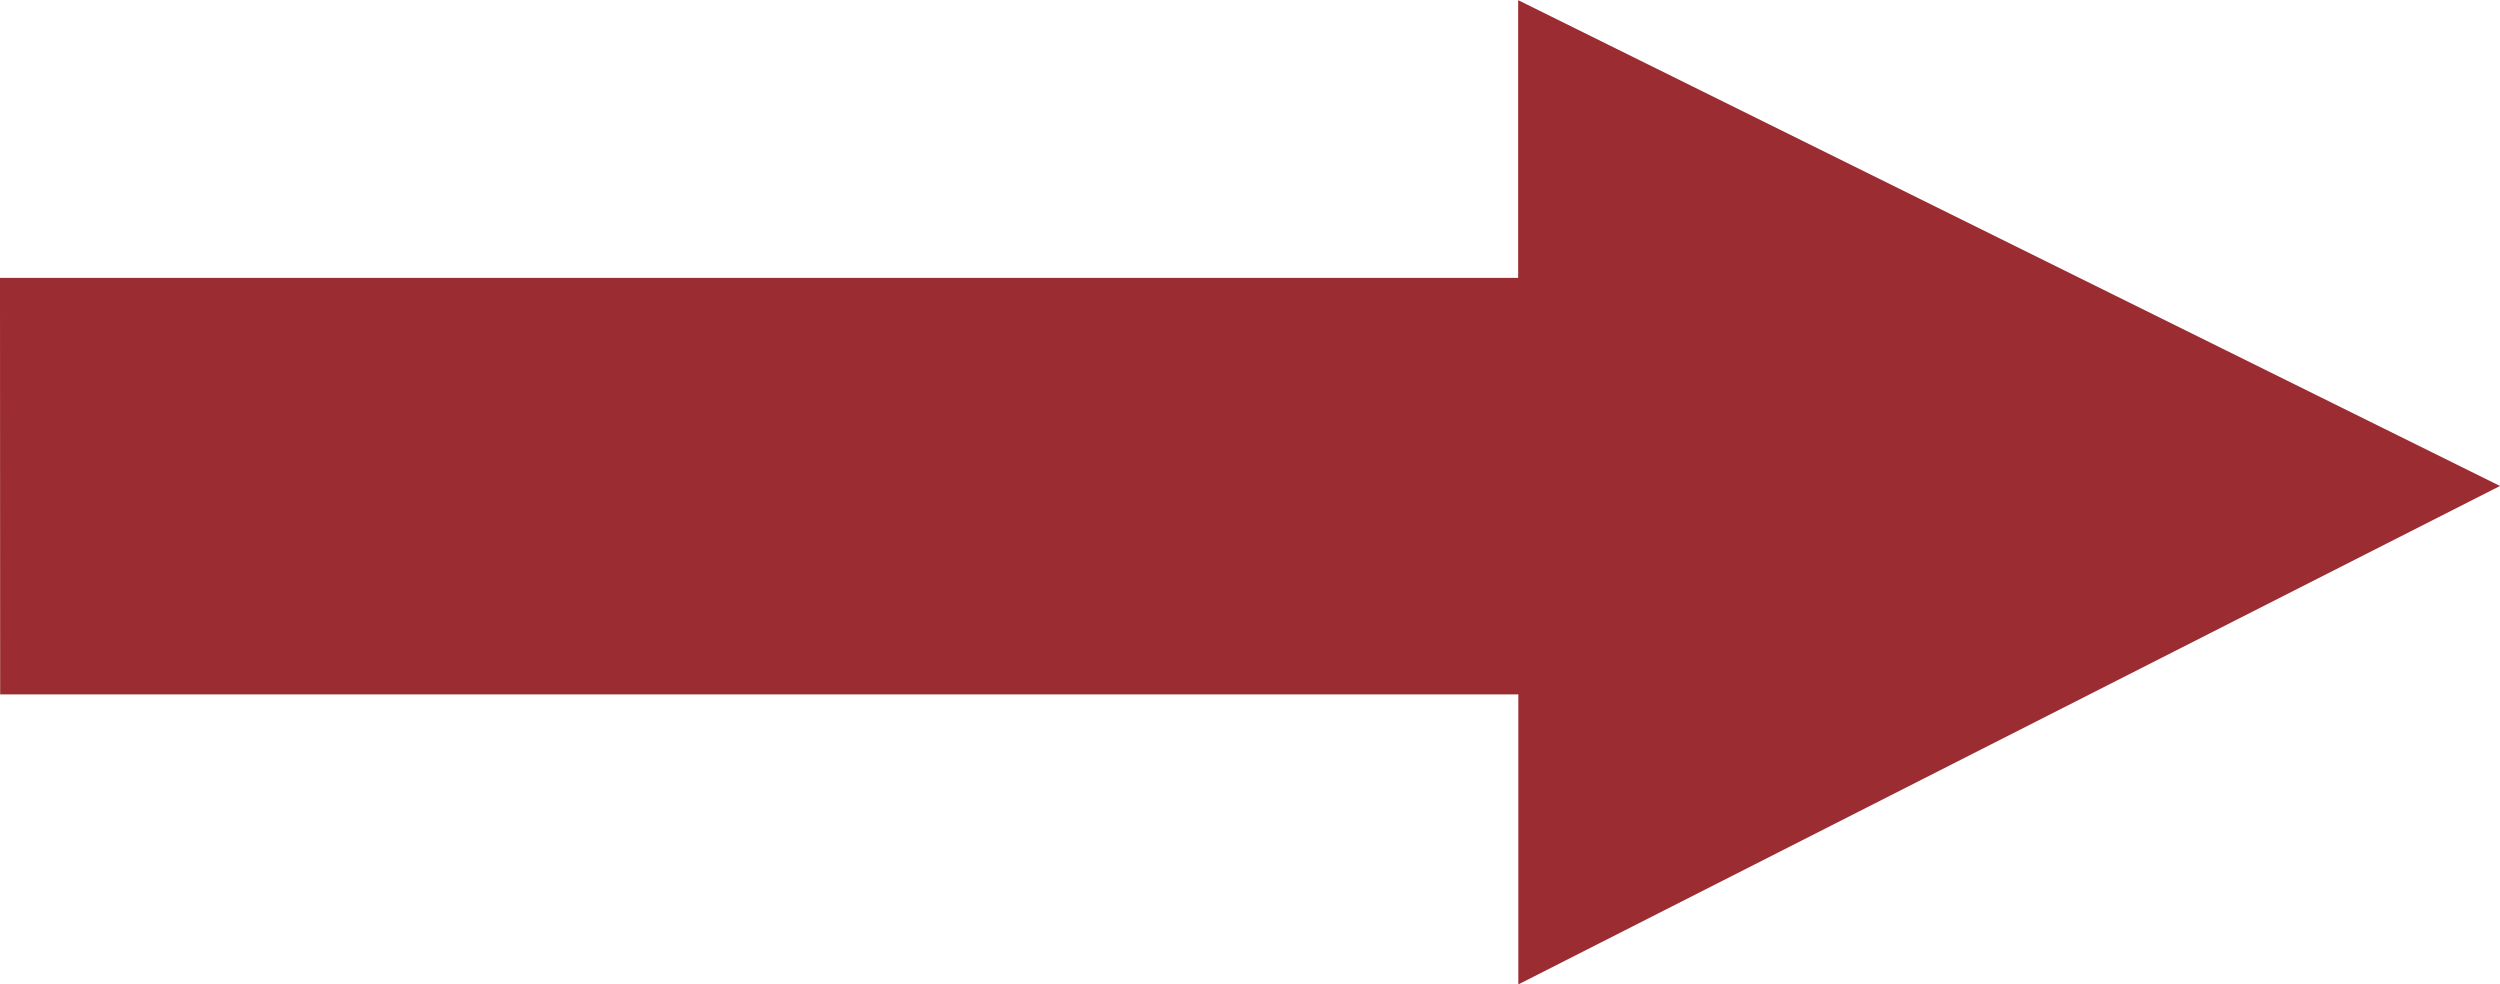 <svg xmlns="http://www.w3.org/2000/svg" width="15.438" height="6.078" viewBox="0 0 15.438 6.078">
  <path id="arrow" d="M519,213.7l9.375,0v-1.715l6.063,3-6.062,3.078v-1.791l-9.375,0Z" transform="translate(-519 -211.984)" fill="#9b2c31"/>
</svg>
